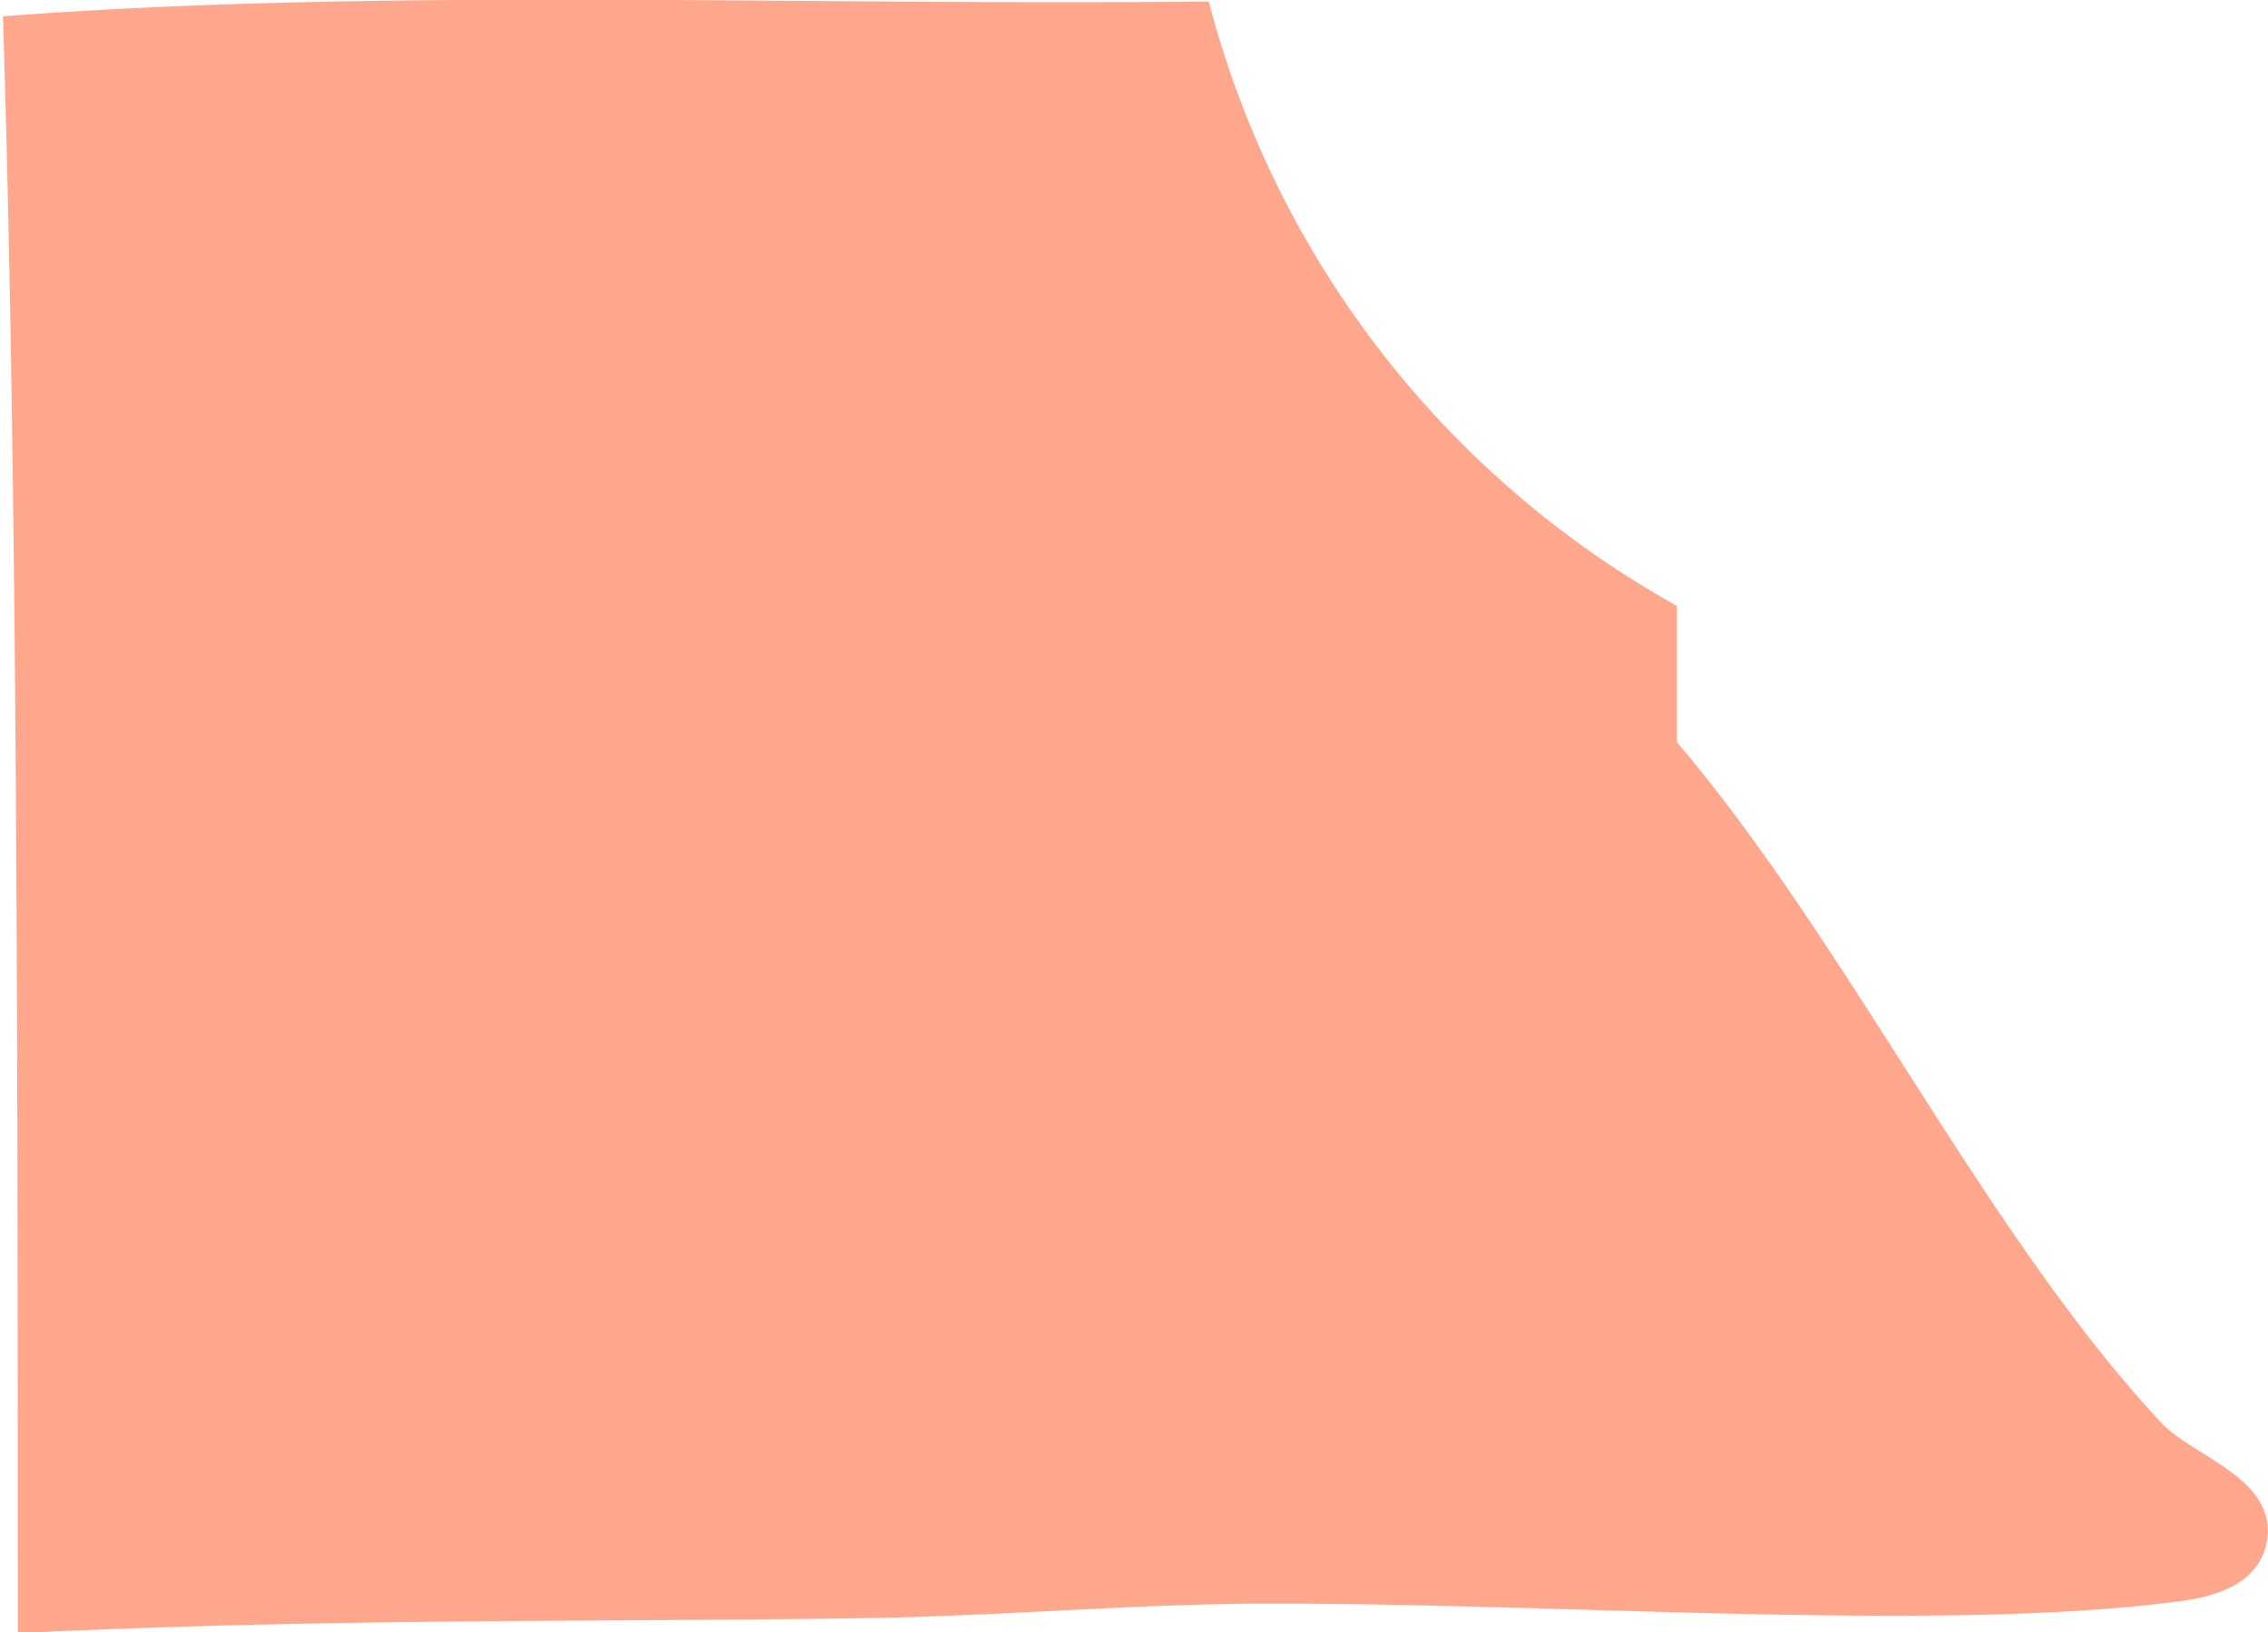 <svg id="Layer_1" data-name="Layer 1" xmlns="http://www.w3.org/2000/svg" viewBox="0 0 30.62 22.04"><defs><style>.cls-1{opacity:0.75;}.cls-2{fill:#ff8a65;fill-rule:evenodd;}</style></defs><title>Kenwood</title><g id="Map"><g id="City" class="cls-1"><g id="South"><path class="cls-2" d="M408.6,326.19a13.12,13.12,0,0,0,6.32,8.16v1.84c2.32,2.73,4.15,6.62,6.53,9.18,0.43,0.47,1.6.76,1.43,1.63-0.14.7-1,.77-1.43,0.82-3.16.37-8,0-12,0-1.87,0-3.76.18-5.71,0.2-3.6.05-7.13,0-11.22,0.2,0-7.26,0-15.49-.2-21.83C397.42,326,403.15,326.25,408.6,326.19Z" transform="translate(-392.28 -326.17)"/></g></g></g></svg>